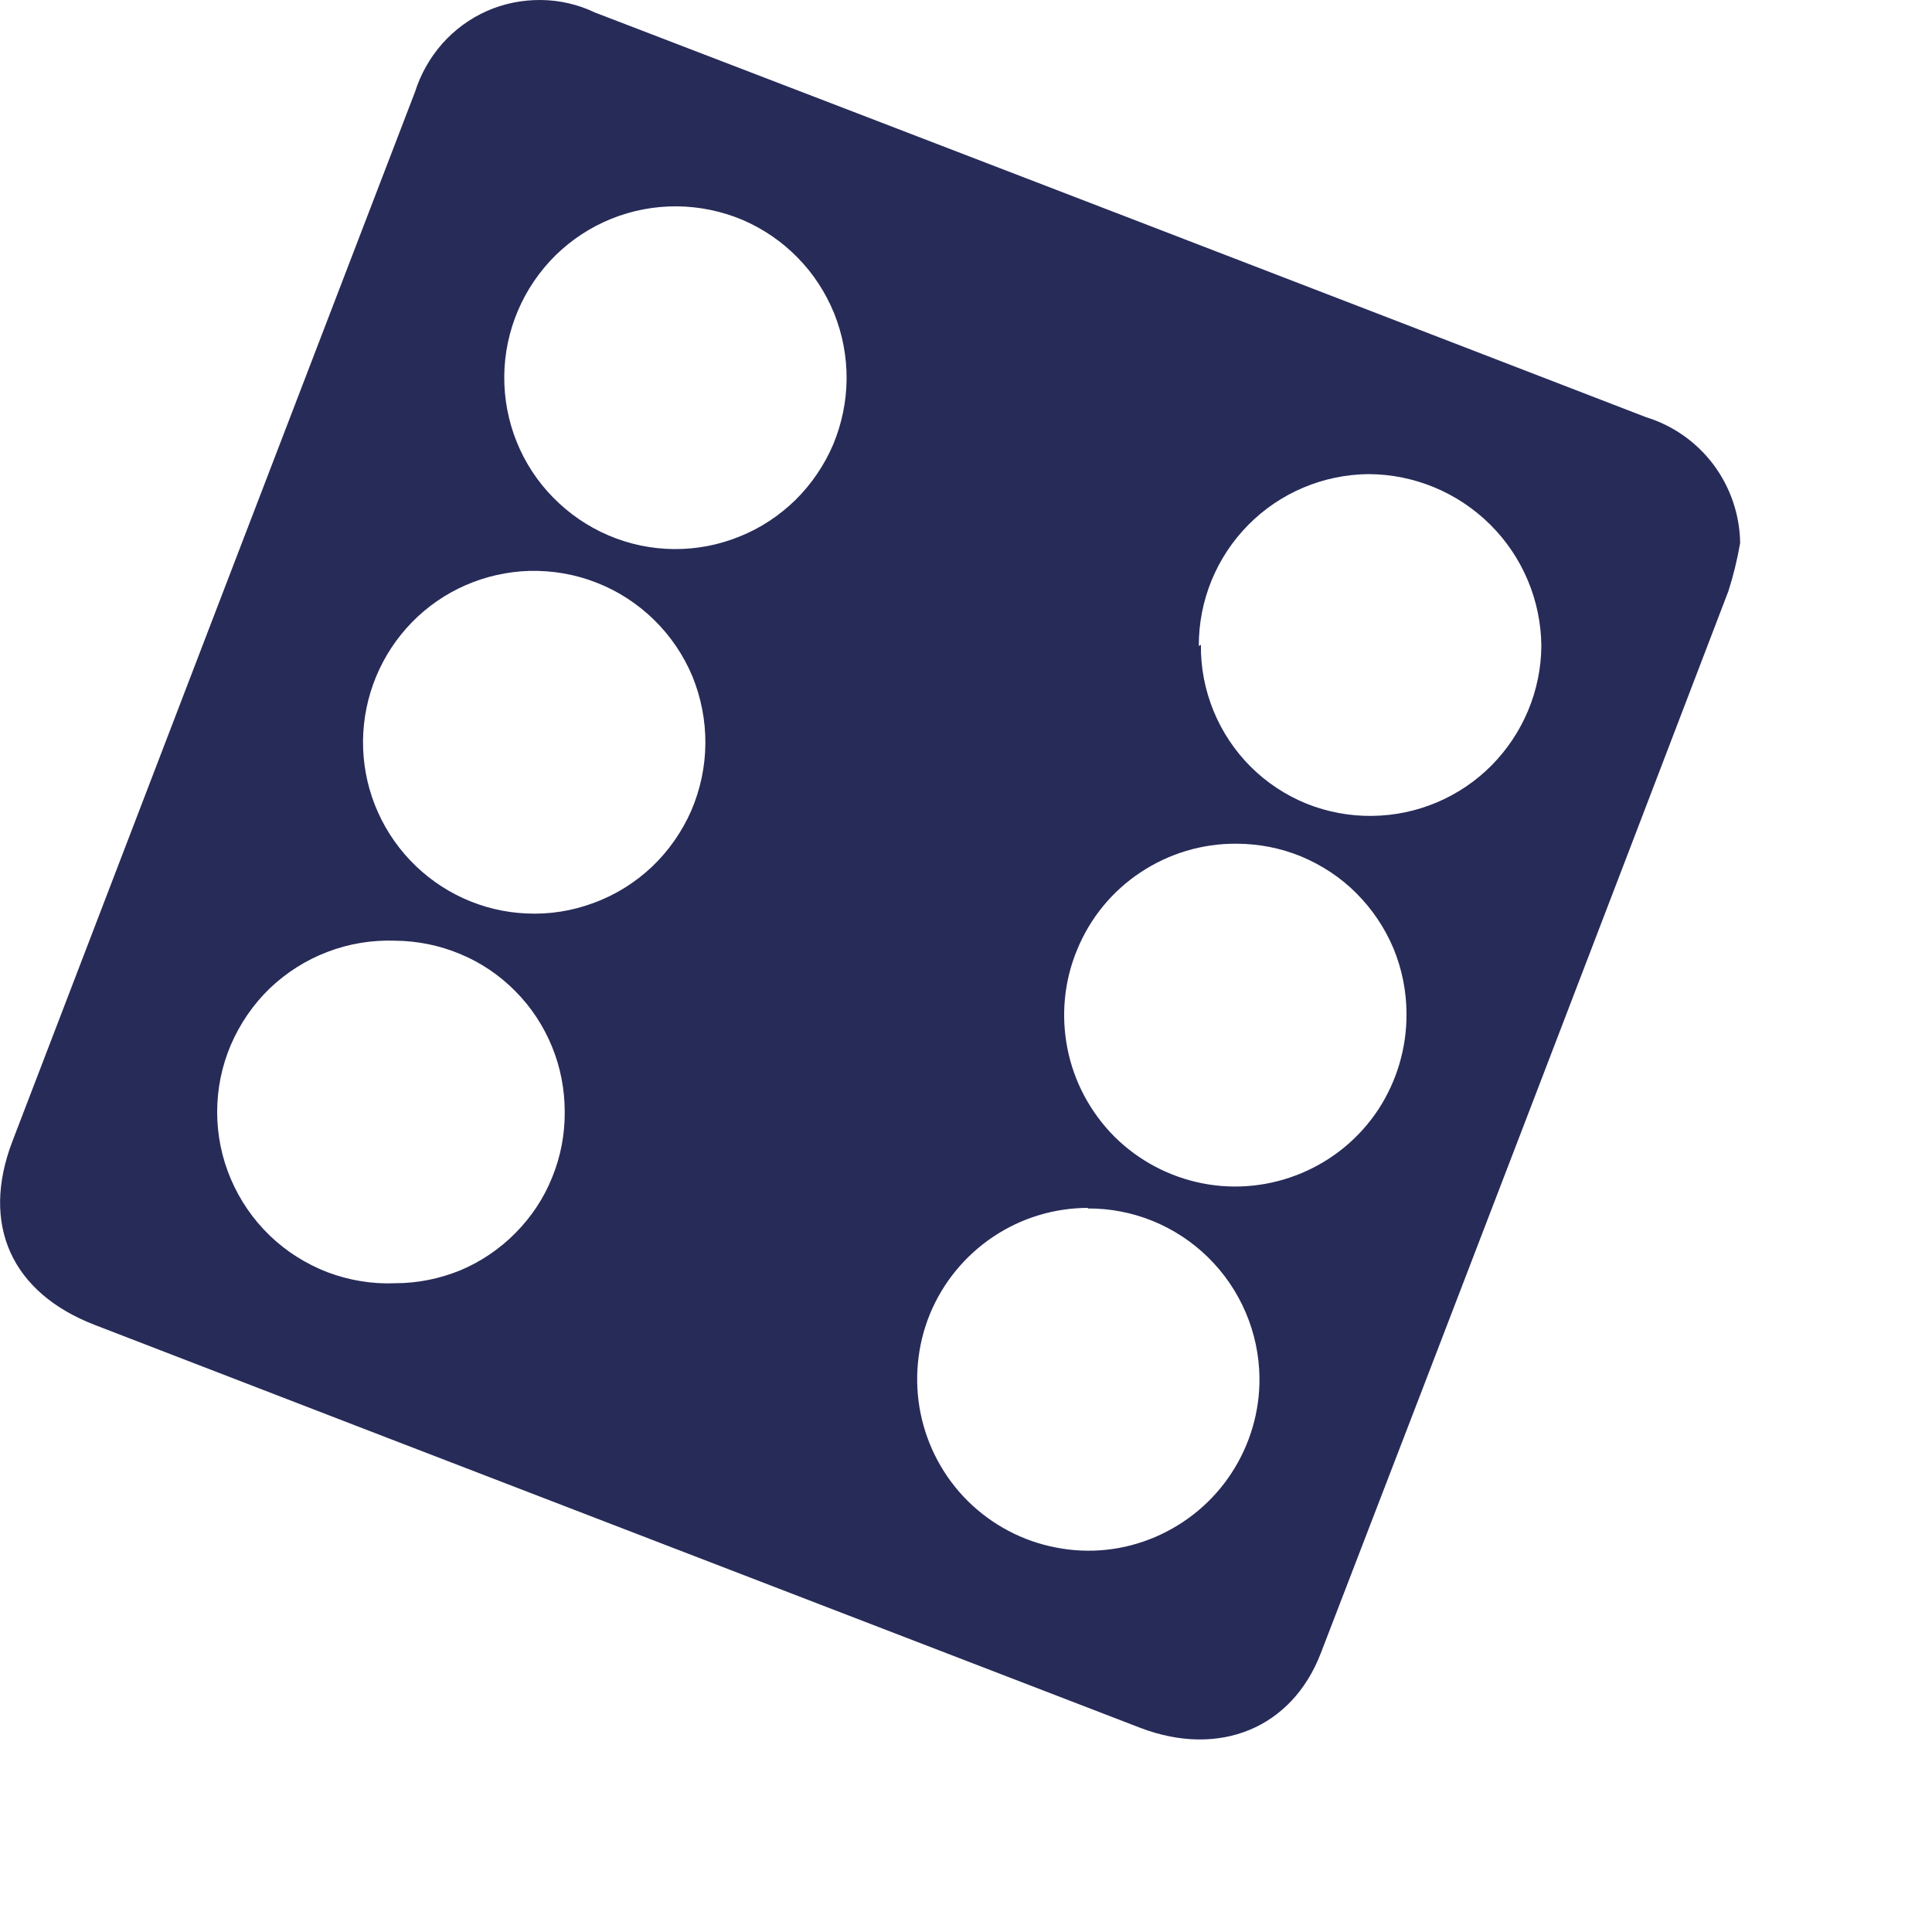 <svg width="10" height="10" viewBox="0 0 10 10" fill="none" xmlns="http://www.w3.org/2000/svg">
<path d="M9.007 2.811C8.992 2.896 8.972 2.979 8.946 3.06C8.245 4.893 7.542 6.726 6.836 8.558C6.687 8.944 6.313 9.099 5.904 8.944L1.937 7.416L0.491 6.858C0.06 6.692 -0.101 6.339 0.064 5.908C0.758 4.097 1.453 2.286 2.148 0.476C2.177 0.384 2.225 0.299 2.289 0.226C2.353 0.154 2.432 0.096 2.52 0.057C2.608 0.018 2.704 -0.001 2.801 5.66052e-05C2.897 0.001 2.992 0.023 3.08 0.065C4.893 0.761 6.706 1.459 8.519 2.159C8.659 2.202 8.781 2.288 8.869 2.405C8.957 2.523 9.005 2.665 9.007 2.811ZM2.739 2.955C2.51 2.962 2.292 3.057 2.132 3.221C1.972 3.385 1.881 3.605 1.879 3.835C1.877 4.064 1.964 4.285 2.122 4.452C2.28 4.619 2.496 4.718 2.724 4.728C2.844 4.734 2.962 4.715 3.074 4.673C3.186 4.632 3.288 4.568 3.375 4.486C3.461 4.404 3.53 4.305 3.578 4.196C3.625 4.086 3.65 3.969 3.651 3.849C3.652 3.73 3.629 3.612 3.584 3.501C3.538 3.391 3.47 3.291 3.385 3.208C3.3 3.125 3.199 3.059 3.088 3.016C2.977 2.972 2.858 2.952 2.739 2.955ZM3.504 1.068C3.269 1.066 3.043 1.157 2.875 1.322C2.708 1.487 2.612 1.712 2.61 1.947C2.608 2.182 2.699 2.409 2.864 2.576C3.029 2.744 3.253 2.84 3.488 2.842C3.605 2.843 3.72 2.821 3.828 2.777C3.936 2.734 4.034 2.669 4.117 2.588C4.2 2.506 4.266 2.409 4.312 2.302C4.357 2.194 4.381 2.079 4.382 1.963C4.383 1.846 4.361 1.731 4.318 1.623C4.274 1.515 4.21 1.416 4.128 1.333C4.047 1.25 3.95 1.184 3.843 1.138C3.736 1.093 3.62 1.069 3.504 1.068ZM5.633 6.252C5.457 6.252 5.286 6.304 5.14 6.402C4.994 6.5 4.88 6.639 4.813 6.802C4.747 6.964 4.73 7.143 4.765 7.316C4.8 7.488 4.885 7.646 5.01 7.77C5.135 7.893 5.293 7.977 5.466 8.01C5.638 8.044 5.817 8.025 5.978 7.956C6.14 7.887 6.278 7.772 6.374 7.625C6.47 7.478 6.521 7.306 6.519 7.13C6.516 6.896 6.42 6.672 6.253 6.508C6.086 6.344 5.861 6.253 5.628 6.255L5.633 6.252ZM2.923 5.755C2.923 5.639 2.901 5.524 2.857 5.417C2.813 5.31 2.749 5.212 2.667 5.13C2.586 5.048 2.489 4.982 2.382 4.938C2.275 4.893 2.16 4.87 2.045 4.869C1.925 4.865 1.807 4.884 1.695 4.927C1.584 4.969 1.482 5.034 1.396 5.116C1.31 5.199 1.242 5.299 1.195 5.408C1.148 5.518 1.124 5.636 1.124 5.756C1.124 5.875 1.148 5.993 1.195 6.103C1.242 6.213 1.31 6.312 1.396 6.395C1.482 6.478 1.584 6.542 1.695 6.585C1.807 6.627 1.925 6.647 2.045 6.642C2.161 6.642 2.275 6.619 2.383 6.575C2.49 6.53 2.587 6.464 2.668 6.382C2.75 6.299 2.815 6.202 2.858 6.094C2.902 5.986 2.924 5.871 2.923 5.755ZM7.28 5.248C7.28 5.132 7.257 5.017 7.213 4.91C7.168 4.803 7.103 4.706 7.021 4.624C6.94 4.542 6.842 4.478 6.735 4.433C6.628 4.389 6.514 4.367 6.398 4.367C6.222 4.366 6.05 4.418 5.904 4.515C5.757 4.612 5.643 4.751 5.576 4.914C5.508 5.076 5.491 5.255 5.525 5.427C5.559 5.6 5.644 5.758 5.768 5.883C5.893 6.007 6.051 6.091 6.224 6.125C6.396 6.159 6.575 6.14 6.737 6.072C6.899 6.004 7.037 5.89 7.134 5.743C7.23 5.596 7.281 5.424 7.28 5.248ZM6.216 3.337C6.214 3.454 6.237 3.571 6.281 3.679C6.325 3.787 6.391 3.886 6.473 3.968C6.556 4.051 6.655 4.116 6.763 4.16C6.871 4.203 6.988 4.225 7.104 4.223C7.336 4.22 7.557 4.126 7.72 3.962C7.883 3.797 7.976 3.576 7.978 3.344C7.976 3.108 7.881 2.882 7.714 2.716C7.546 2.549 7.32 2.455 7.084 2.454C6.85 2.456 6.626 2.55 6.461 2.717C6.296 2.884 6.204 3.109 6.205 3.344L6.216 3.337Z" fill="#272B58"/>
</svg>
